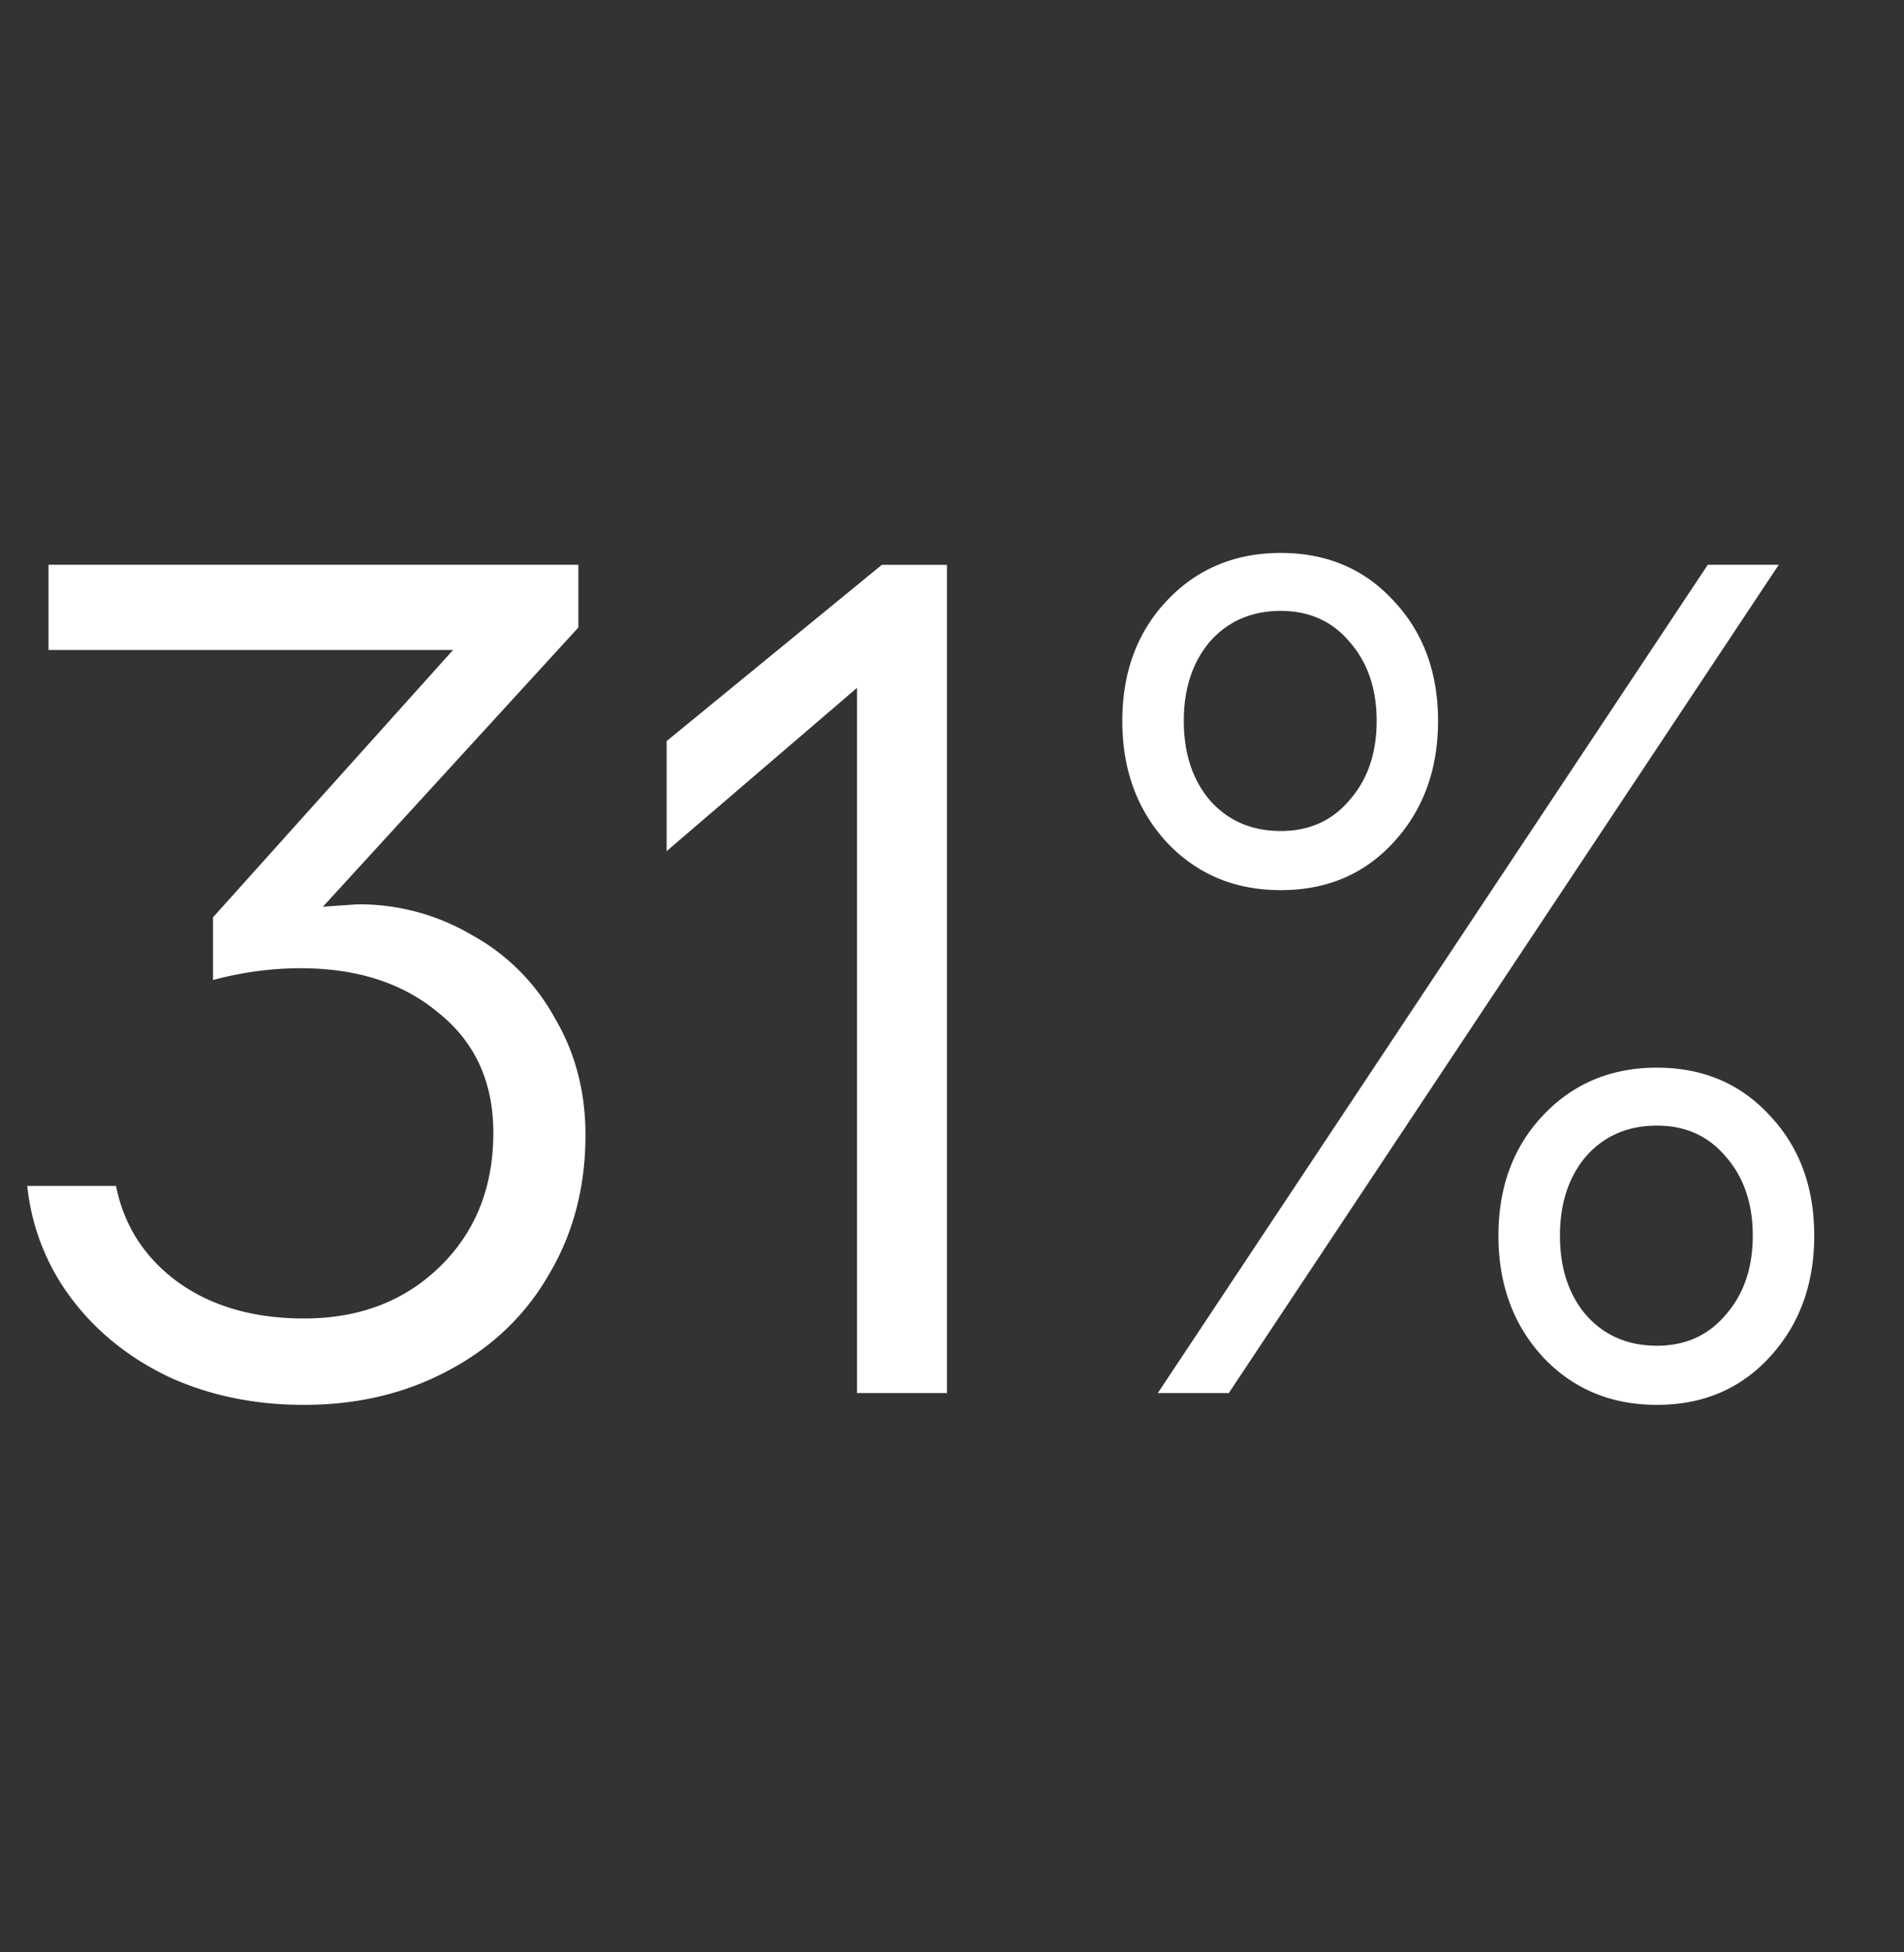 <svg xmlns="http://www.w3.org/2000/svg" width="40" height="41" fill="none" xmlns:v="https://vecta.io/nano"><rect width="100%" height="100%" fill="#333333" stroke="none"/><path d="M9.517 13.65H1.019V11.86h11.132v1.317l-5.367 5.864.721-.05a4.65 4.65 0 0 1 2.41.646 4.39 4.39 0 0 1 1.739 1.739c.431.729.646 1.549.646 2.46 0 1.093-.257 2.071-.77 2.932-.497.861-1.201 1.532-2.112 2.013-.895.48-1.905.721-3.031.721-1.027 0-1.963-.191-2.808-.572-.845-.398-1.532-.944-2.062-1.64a4.72 4.72 0 0 1-.944-2.385h1.864c.166.828.596 1.499 1.292 2.013.712.514 1.599.77 2.659.77 1.16 0 2.112-.364 2.858-1.093s1.118-1.665 1.118-2.808c0-1.06-.381-1.897-1.143-2.51-.745-.63-1.715-.944-2.907-.944-.613 0-1.226.083-1.839.248v-1.317l5.044-5.616zm10.376 15.604h-1.888V14.445l-4 3.429v-2.311l4.522-3.702h1.367v17.394zm18.221-3.305c0 1.027-.315 1.88-.944 2.559-.613.663-1.4.994-2.361.994s-1.756-.331-2.385-.994c-.63-.679-.944-1.532-.944-2.559s.315-1.872.944-2.534 1.425-.994 2.385-.994 1.748.331 2.361.994c.63.663.944 1.507.944 2.534zM23.578 15.14c0-1.027.315-1.872.944-2.534s1.425-.994 2.385-.994 1.748.331 2.36.994c.63.663.944 1.507.944 2.534s-.315 1.88-.944 2.559c-.613.663-1.4.994-2.36.994s-1.756-.331-2.385-.994c-.63-.679-.944-1.532-.944-2.559zm12.3-3.28h1.491L25.815 29.254h-1.491L35.878 11.86zM24.87 15.14c0 .679.182 1.234.547 1.665.381.431.878.646 1.491.646.596 0 1.077-.215 1.441-.646.381-.431.572-.986.572-1.665s-.191-1.234-.572-1.665c-.364-.431-.845-.646-1.441-.646-.613 0-1.11.215-1.491.646-.364.431-.547.986-.547 1.665zm7.902 10.809c0 .679.182 1.234.547 1.665.381.431.878.646 1.491.646.596 0 1.077-.215 1.441-.646.381-.431.572-.986.572-1.665s-.191-1.234-.572-1.665c-.364-.431-.845-.646-1.441-.646-.613 0-1.11.215-1.491.646-.364.431-.547.986-.547 1.665z" fill="#fff"/></svg>